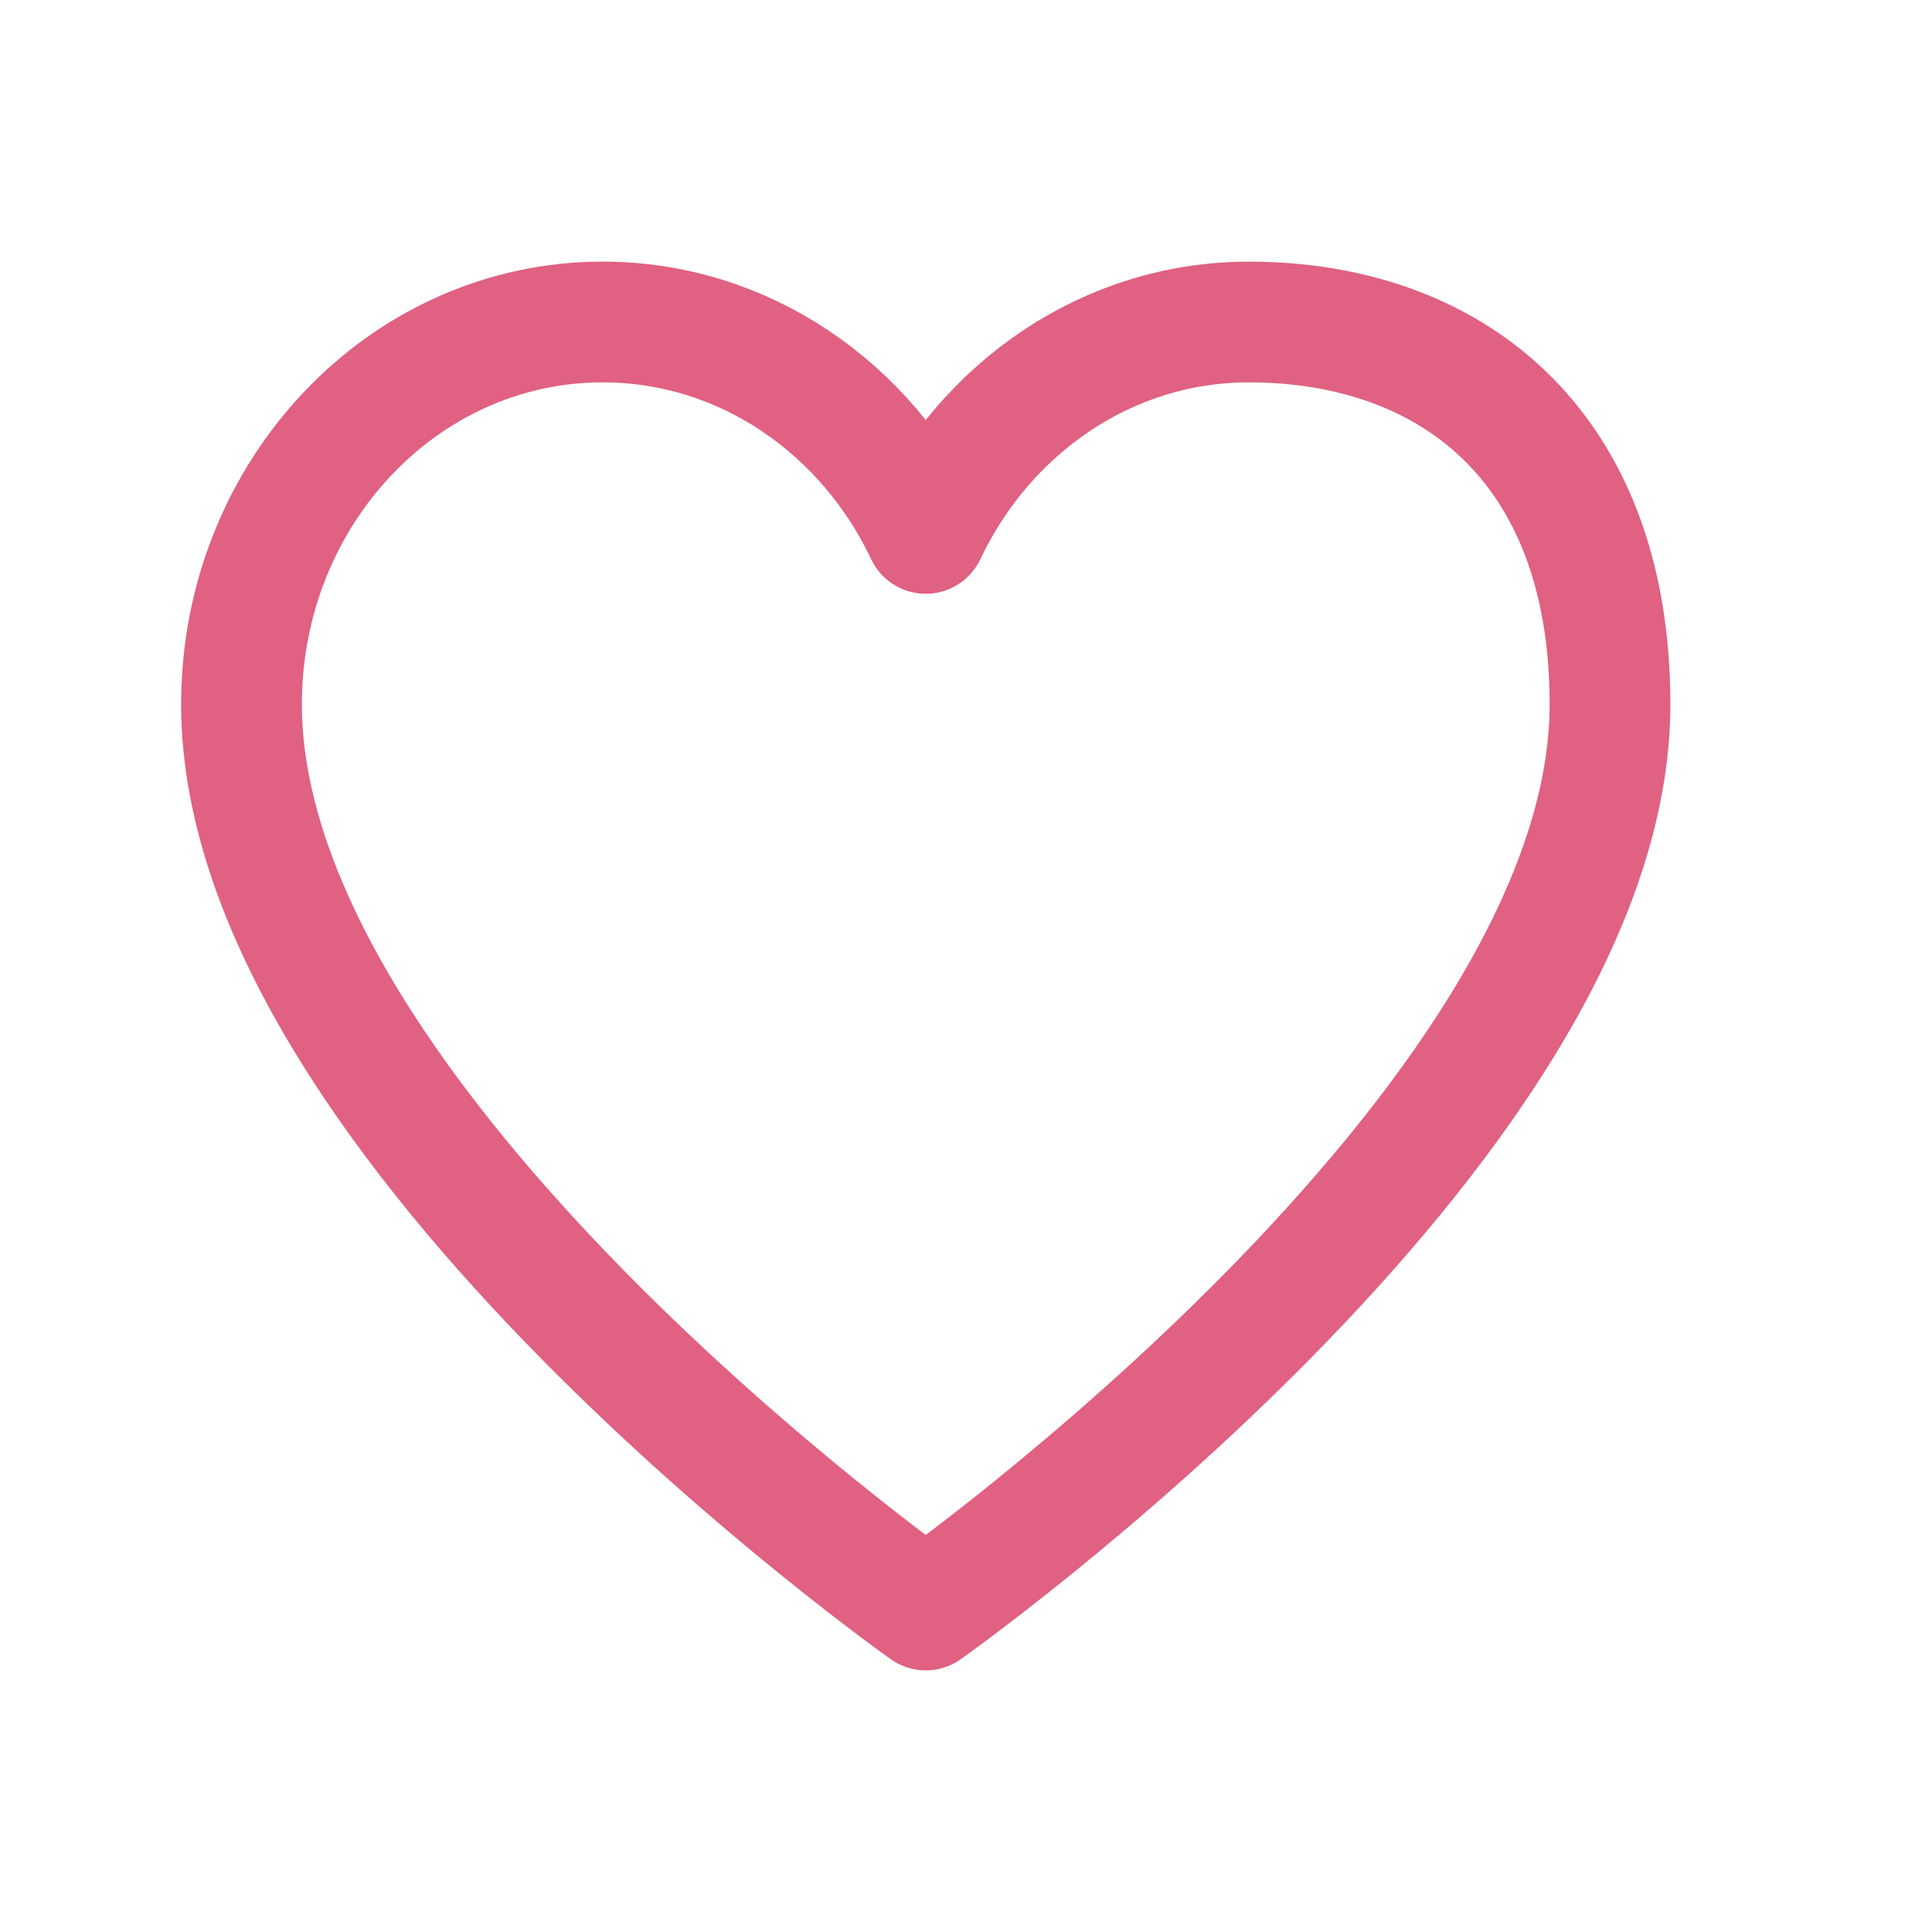 <svg width="24" height="24" viewBox="0 0 24 24" fill="none" xmlns="http://www.w3.org/2000/svg">
<path d="M7.486 4C5.009 4 3 6.127 3 8.75C3 14 11.5 20 11.5 20C11.5 20 20 14 20 8.75C20 5.5 17.991 4 15.514 4C13.757 4 12.237 5.069 11.5 6.626C10.763 5.069 9.243 4 7.486 4Z" stroke="#E06181" stroke-width="1.5" stroke-linecap="round" stroke-linejoin="round"/>
</svg>
